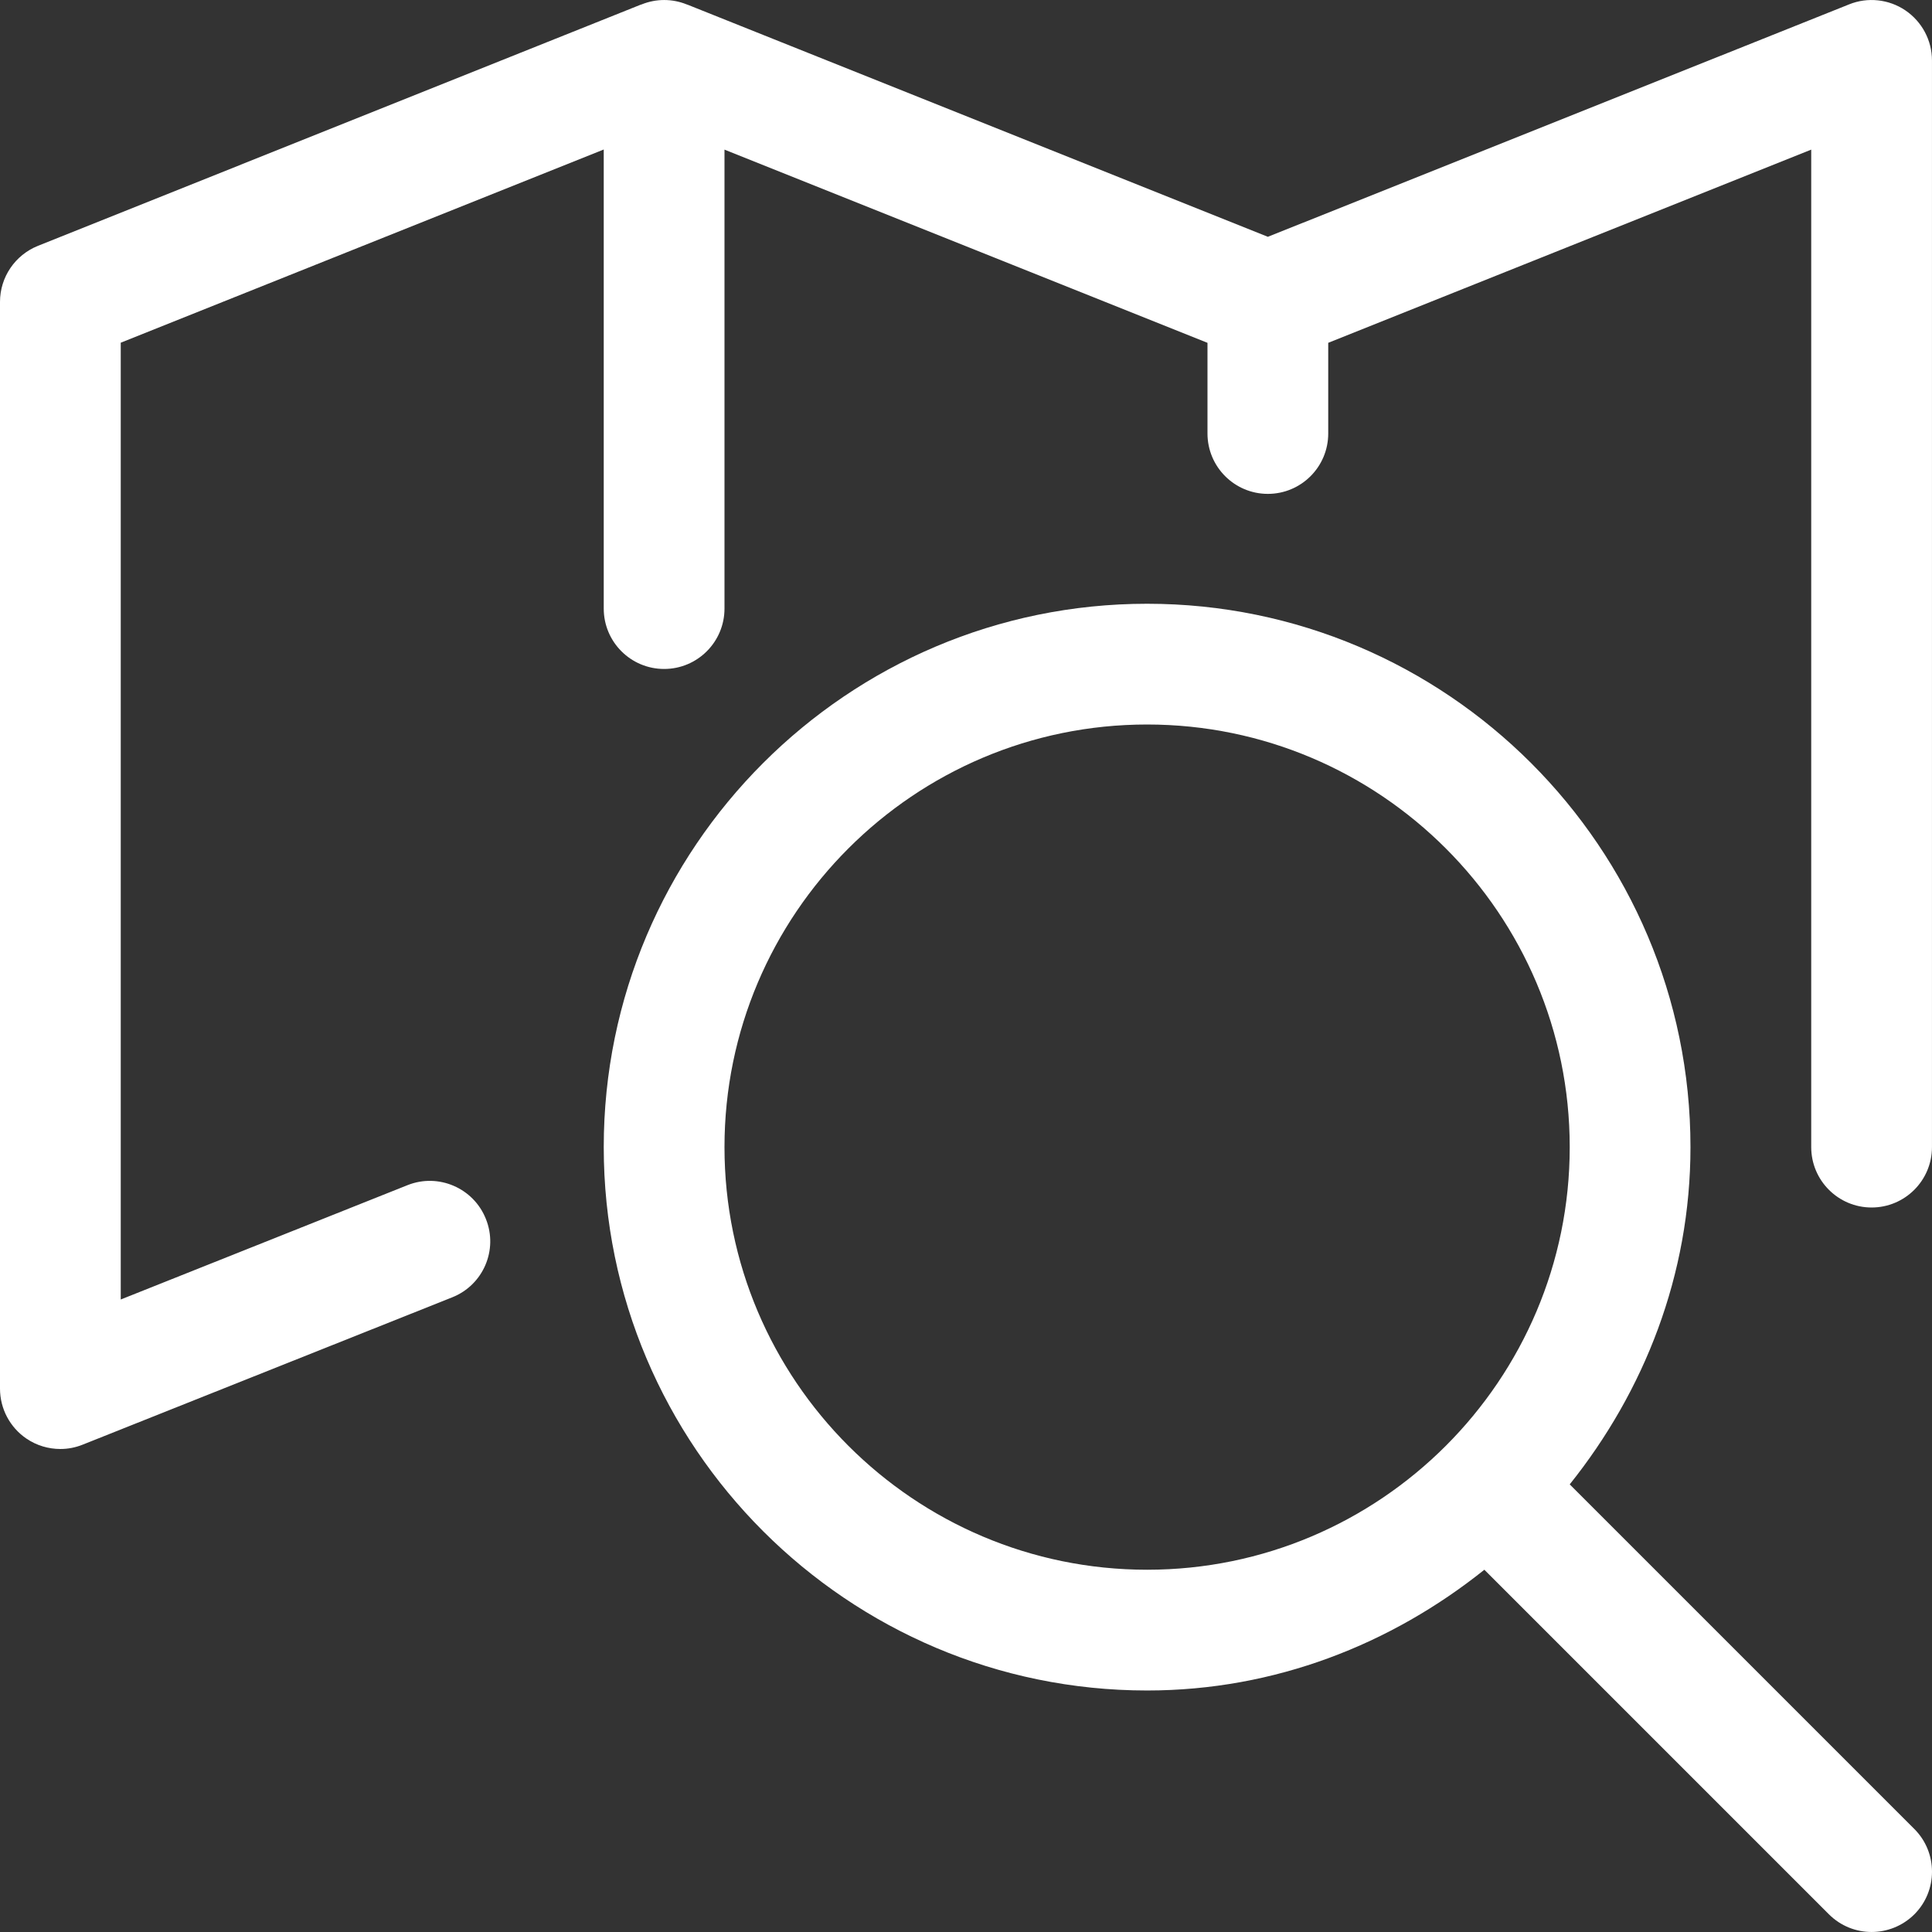 <?xml version="1.0" encoding="iso-8859-1"?>
<!-- Generator: Adobe Illustrator 19.0.0, SVG Export Plug-In . SVG Version: 6.00 Build 0)  -->
<svg xmlns="http://www.w3.org/2000/svg" xmlns:xlink="http://www.w3.org/1999/xlink" version="1.1" id="Capa_1" x="0px" y="0px" viewBox="0 0 512.008 512.008" style="enable-background:new 0 0 512.008 512.008;" xml:space="preserve" width="512px" height="512px">
<rect x="0" y="0" width="512.008" height="512.008" fill="#333333" stroke="none"/>
<g>
	<g>
		<path d="M504.96,2.756c-4.384-2.976-10.016-3.584-14.912-1.6L336,62.756L182.24,1.252c0,0,0,0-0.032,0l-0.256-0.096    c-3.808-1.536-8.064-1.536-11.872,0l-0.288,0.096c0,0,0,0-0.032,0L10.048,65.156C4,67.588,0,73.444,0,80.004v288    c0,5.312,2.624,10.272,7.008,13.248c2.688,1.824,5.824,2.752,8.992,2.752c2.016,0,4-0.384,5.92-1.152l97.92-39.04    c8.224-3.264,12.224-12.576,8.928-20.768c-3.264-8.224-12.608-12.224-20.768-8.96l-76,30.304V90.82l128-51.2v121.664    c0,8.832,7.168,16,16,16c8.832,0,16-7.168,16-16V39.652l128,51.2v24.032c0,8.832,7.168,16,16,16c8.832,0,16-7.168,16-16V90.852    l128-51.2v264.352c0,8.832,7.168,16,16,16c8.832,0,16-7.168,16-16v-288C512,10.692,509.344,5.732,504.96,2.756z" fill="#FFFFFF"/>
	</g>
</g>
<g>
	<g>
		<path d="M507.328,484.708L416,393.38c19.712-24.64,32-55.456,32-89.376c0-79.392-64.608-144-144-144s-144,64.608-144,144    s64.608,144,144,144c33.92,0,64.736-12.288,89.376-32l91.296,91.296c3.136,3.136,7.232,4.704,11.328,4.704    s8.192-1.568,11.328-4.672C513.568,501.092,513.568,490.948,507.328,484.708z M304,416.004c-61.76,0-112-50.24-112-112    s50.24-112,112-112s112,50.24,112,112S365.76,416.004,304,416.004z" fill="#FFFFFF"/>
	</g>
</g>
<g>
</g>
<g>
</g>
<g>
</g>
<g>
</g>
<g>
</g>
<g>
</g>
<g>
</g>
<g>
</g>
<g>
</g>
<g>
</g>
<g>
</g>
<g>
</g>
<g>
</g>
<g>
</g>
<g>
</g>
</svg>

